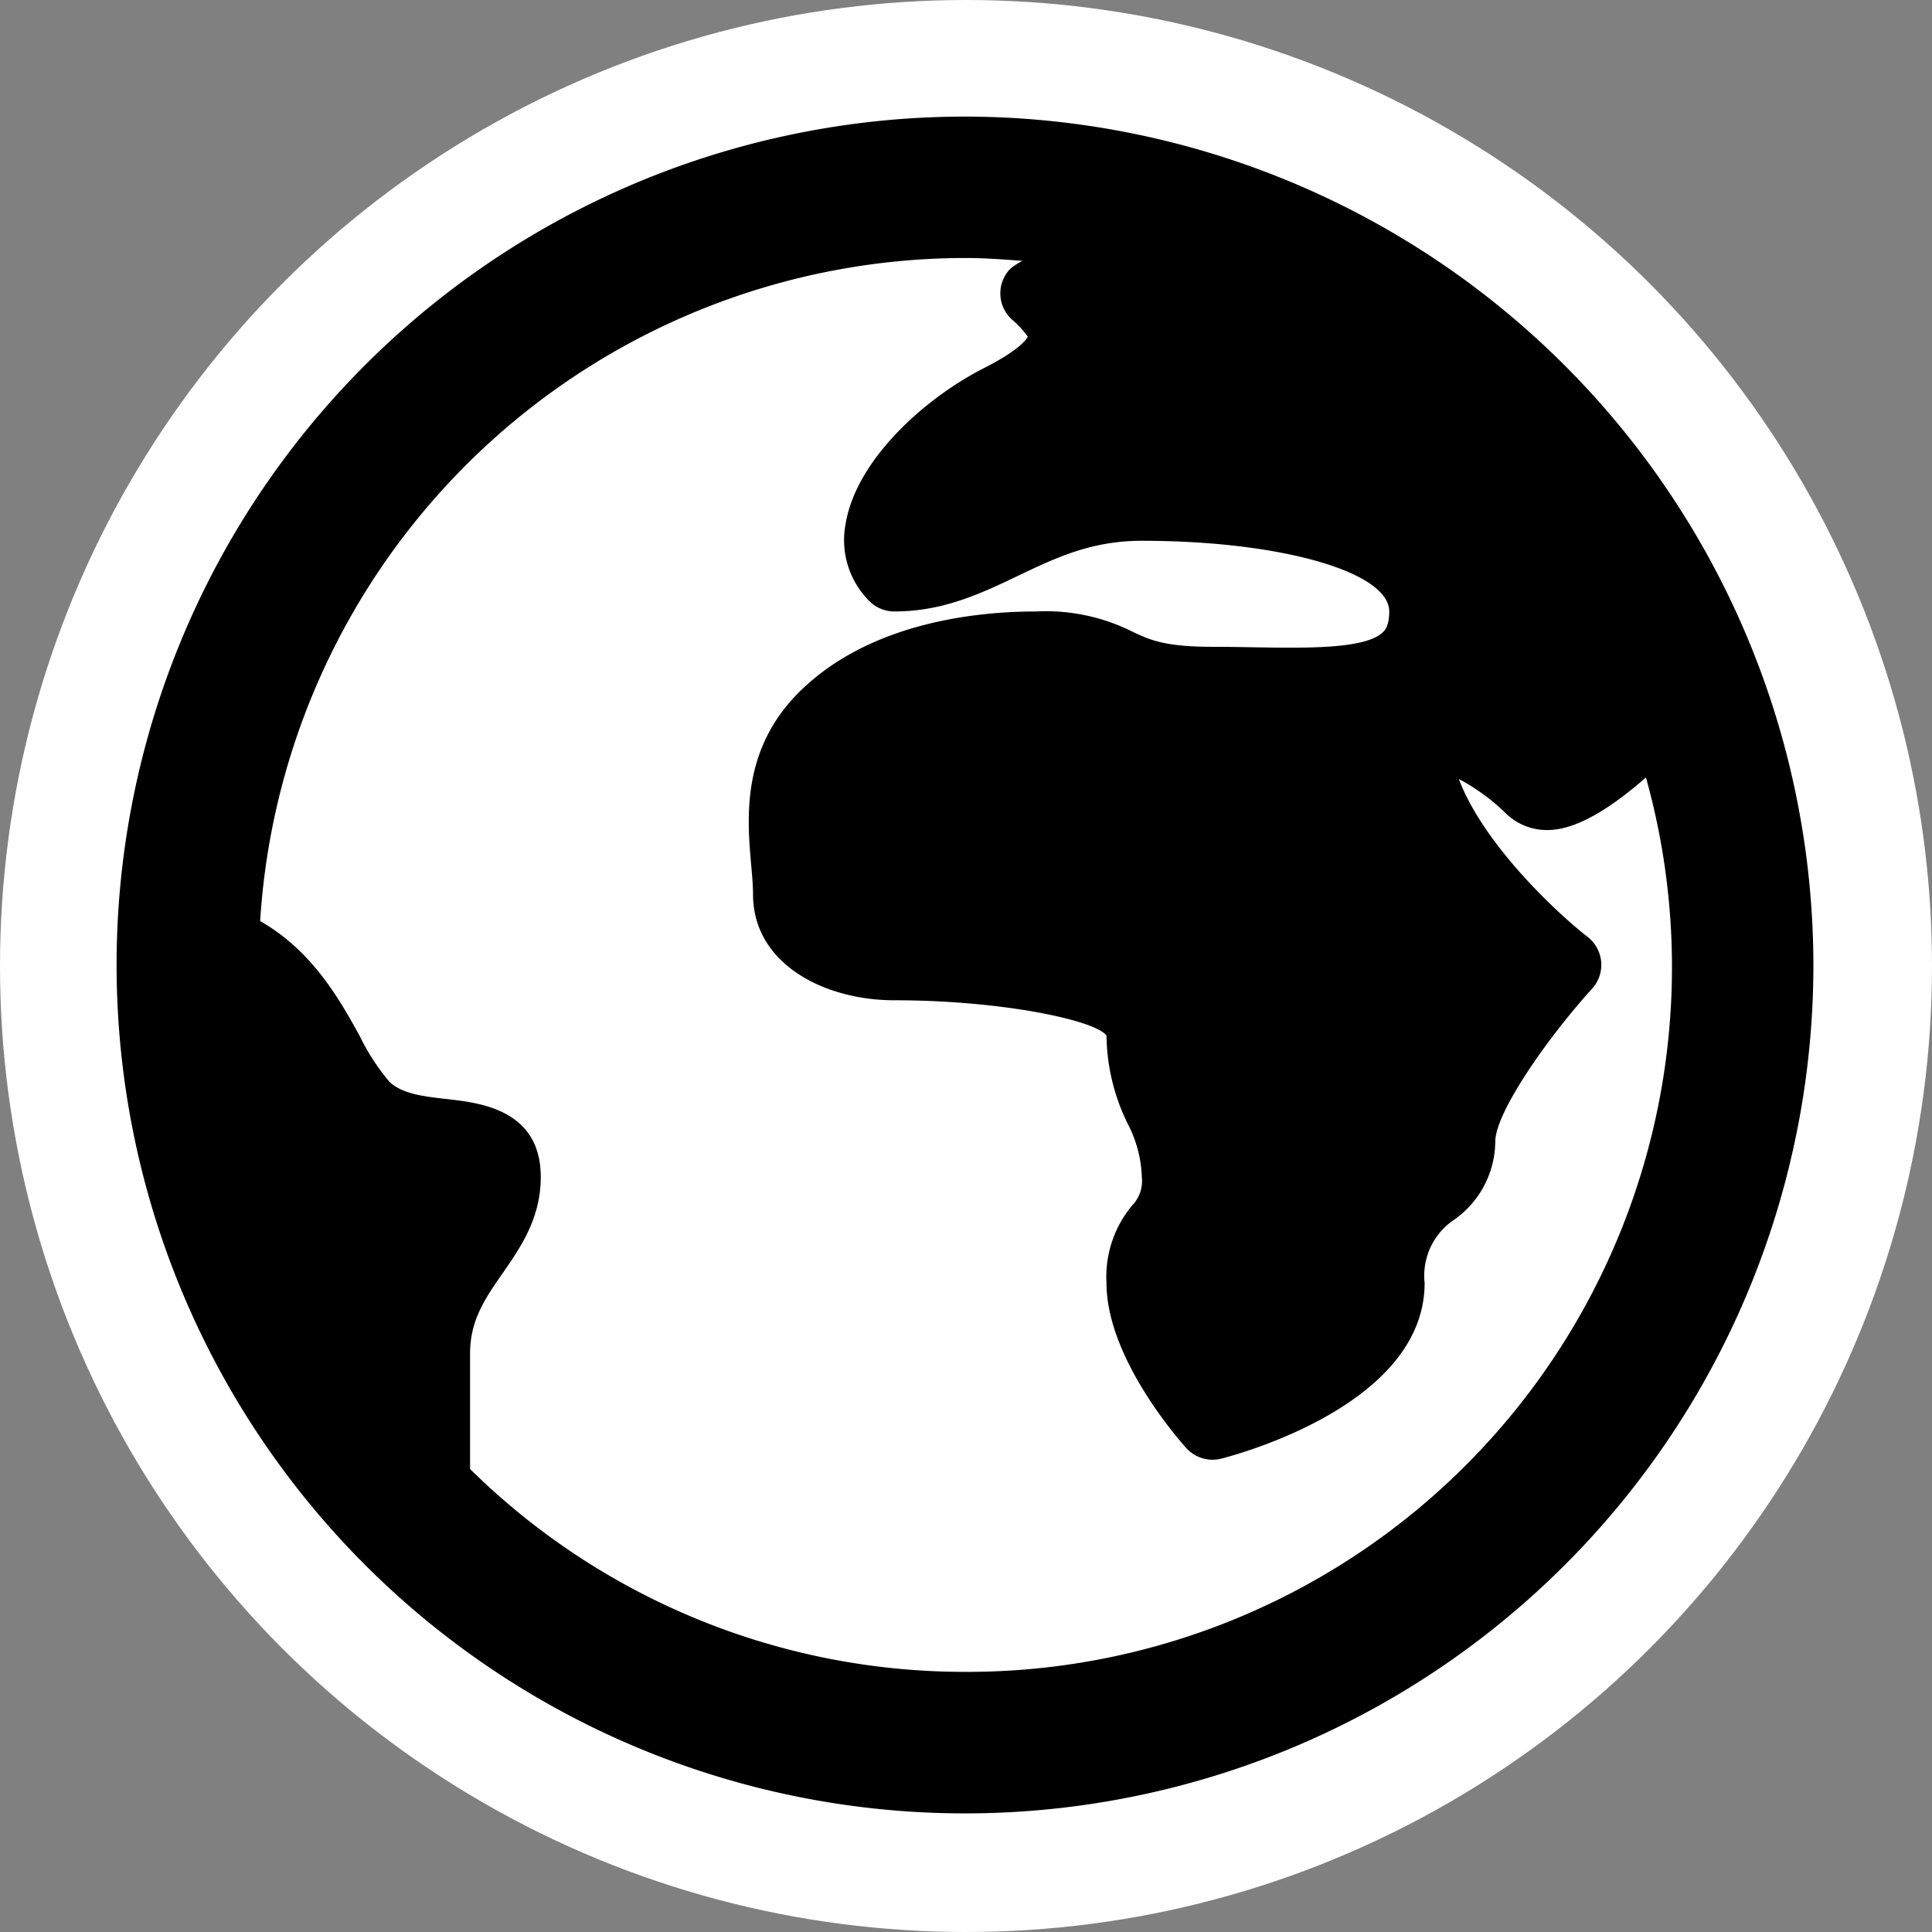 <svg xmlns="http://www.w3.org/2000/svg" width="138" height="138" viewBox="0 0 138 138">
  <rect x="0" y="0" width="138" height="138" fill="#808080" stroke="none"/>
  <g id="mondiaal" transform="translate(-104 -120)">
    <circle id="Ellipse_1" data-name="Ellipse 1" cx="69" cy="69" r="69" transform="translate(104 120)" fill="#fff"/>
    <g id="mondiaal-2" data-name="mondiaal" transform="translate(112.328 128.328)">
      <g id="Group_1" data-name="Group 1">
        <path id="Path_1" data-name="Path 1" d="M60.6,0a60.6,60.6,0,1,0,60.6,60.6A60.665,60.665,0,0,0,60.6,0Zm0,111.091A50.311,50.311,0,0,1,25.248,96.6V88.368c0-2.4,1.075-3.947,2.318-5.738,1.28-1.842,2.732-3.93,2.732-6.886,0-4.815-4.347-5.3-6.684-5.565-1.672-.187-3.25-.365-4.155-1.27a15.972,15.972,0,0,1-2.1-3.247c-1.439-2.619-3.39-6.082-7.105-8.2A50.518,50.518,0,0,1,60.6,10.1c1.386,0,2.748.1,4.107.208a5.114,5.114,0,0,0-.842.532,2.523,2.523,0,0,0,.106,3.671,6.74,6.74,0,0,1,1.117,1.213c-.057.121-.52.912-3.1,2.224-4.266,2.162-9.192,6.588-9.924,11.194a6.151,6.151,0,0,0,1.706,5.466,2.523,2.523,0,0,0,1.785.74c3.506,0,6.216-1.3,8.837-2.549,2.69-1.285,5.232-2.5,8.837-2.5,9.909,0,17.674,2.219,17.674,5.05,0,1.038-.323,1.356-.446,1.474-1.24,1.22-5.464,1.142-9.177,1.085-.984-.017-1.99-.035-3-.035-3.427,0-4.49-.5-5.72-1.082a13.787,13.787,0,0,0-6.9-1.442c-4.162,0-11.9.752-16.934,5.789-4.12,4.118-3.684,9.044-3.4,12.3.067.75.133,1.46.133,2.108,0,4.973,5.082,7.574,10.1,7.574,7.717,0,14.389,1.44,15.149,2.525a14.622,14.622,0,0,0,1.516,6.3,8.808,8.808,0,0,1,1.008,3.795,2.522,2.522,0,0,1-.693,2.039,7.946,7.946,0,0,0-1.832,5.535c0,5.313,5.116,11.142,5.7,11.791a2.53,2.53,0,0,0,1.876.833,2.466,2.466,0,0,0,.626-.079c1.487-.382,14.522-3.97,14.522-12.545a4.809,4.809,0,0,1,2.1-4.512,6.888,6.888,0,0,0,2.946-5.587c0-2.024,3.592-7.249,6.921-10.93a2.525,2.525,0,0,0-.323-3.689c-1.963-1.521-7.382-6.475-9.2-11.28a14.439,14.439,0,0,1,3.338,2.436,4.205,4.205,0,0,0,3.25,1.2c2.045-.117,4.474-1.732,6.776-3.748A50.332,50.332,0,0,1,60.6,111.091Z"/>
      </g>
    </g>
  </g>
</svg>
